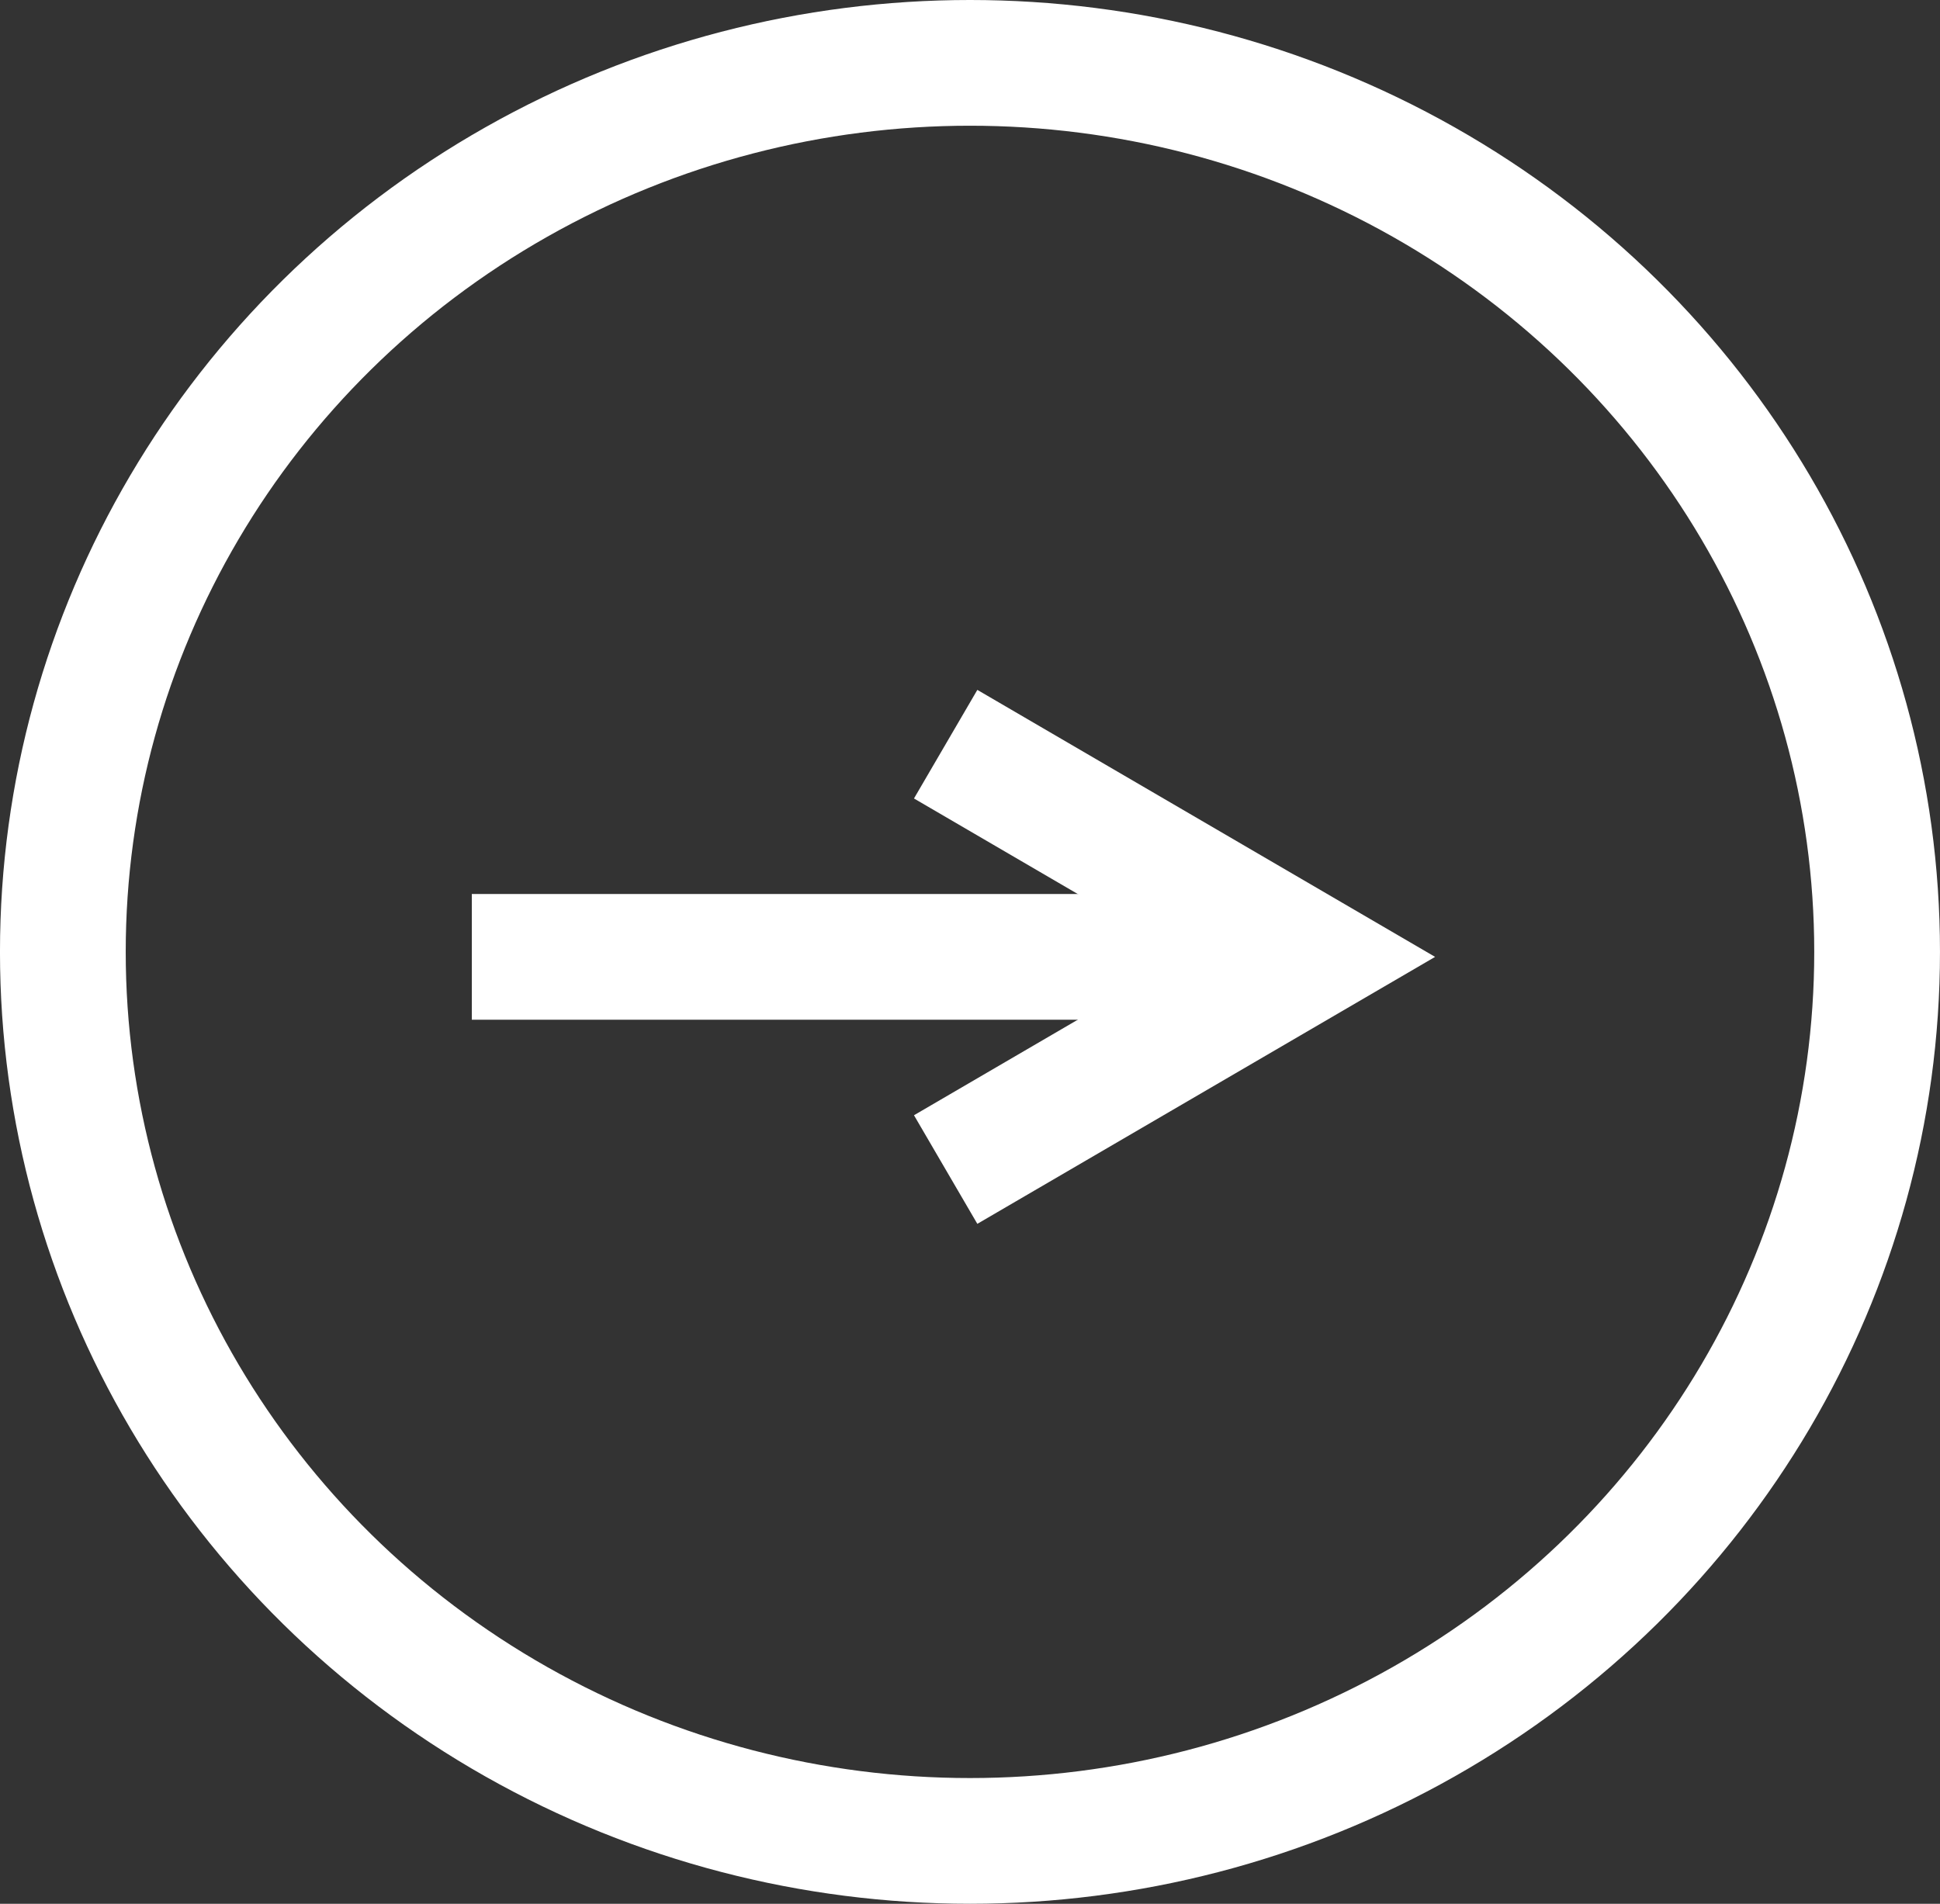 <svg xmlns="http://www.w3.org/2000/svg" width="108" height="106" viewBox="0 0 108 106"><rect x="0" y="0" width="108" height="106" fill="#333333" stroke="none"/><g transform="translate(2.35 -5.936)"><g transform="translate(-25.472 -17.533)"><g transform="translate(22.977 22.679)"><g transform="translate(28.486 34.411)"><path d="M0,0,11.841,20.3,23.684,0" transform="translate(24.304 31.498) rotate(-90)" fill="none" stroke="#fff" stroke-width="7"/><line x1="46.681" transform="translate(-2.075 19.656)" fill="none" stroke="#fff" stroke-width="7"/></g><g transform="translate(0.144 0.79)" fill="none" stroke="#fff" stroke-width="7"><ellipse cx="54" cy="53" rx="54" ry="53" stroke="none"/><ellipse cx="54" cy="53" rx="50.5" ry="49.5" fill="none"/></g></g></g></g></svg>